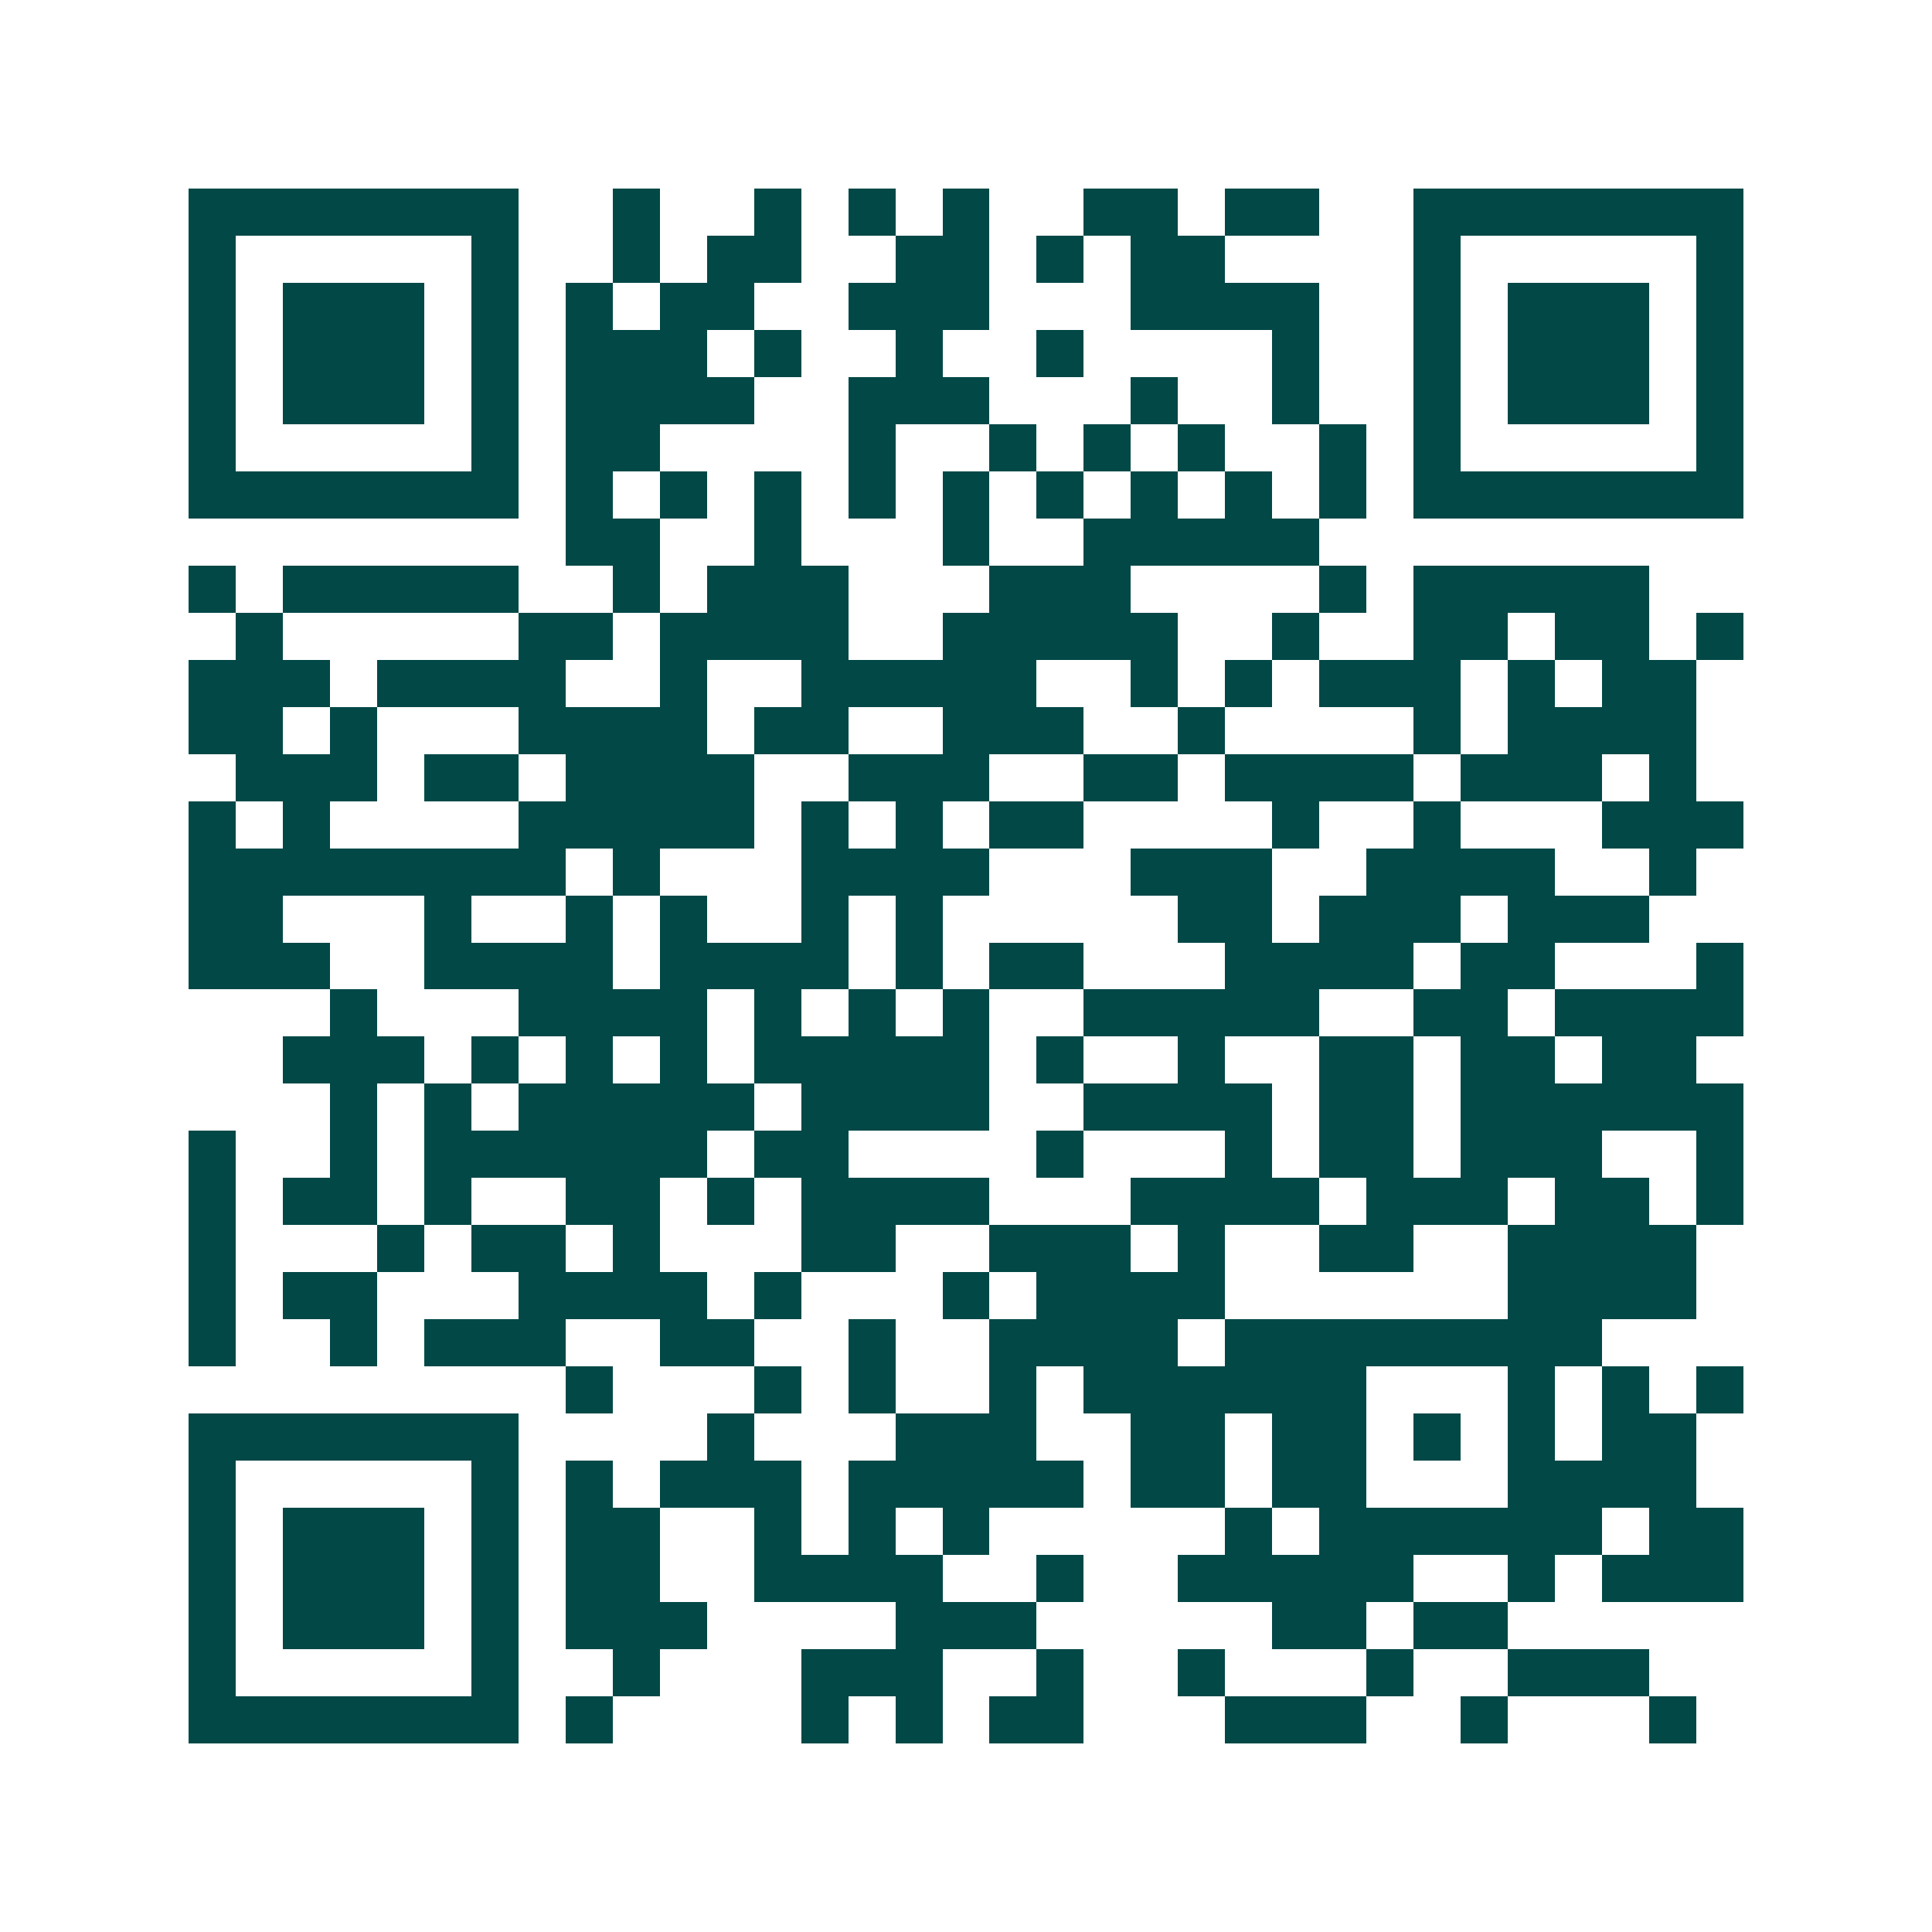 <svg xmlns="http://www.w3.org/2000/svg" width="200" height="200" viewBox="0 0 41 41" shape-rendering="crispEdges"><path fill="#ffffff" d="M0 0h41v41H0z"/><path stroke="#014847" d="M4 4.5h7m2 0h1m2 0h1m1 0h1m1 0h1m2 0h2m1 0h2m2 0h7M4 5.5h1m5 0h1m2 0h1m1 0h2m2 0h2m1 0h1m1 0h2m4 0h1m5 0h1M4 6.5h1m1 0h3m1 0h1m1 0h1m1 0h2m2 0h3m3 0h4m2 0h1m1 0h3m1 0h1M4 7.5h1m1 0h3m1 0h1m1 0h3m1 0h1m2 0h1m2 0h1m4 0h1m2 0h1m1 0h3m1 0h1M4 8.5h1m1 0h3m1 0h1m1 0h4m2 0h3m3 0h1m2 0h1m2 0h1m1 0h3m1 0h1M4 9.5h1m5 0h1m1 0h2m4 0h1m2 0h1m1 0h1m1 0h1m2 0h1m1 0h1m5 0h1M4 10.5h7m1 0h1m1 0h1m1 0h1m1 0h1m1 0h1m1 0h1m1 0h1m1 0h1m1 0h1m1 0h7M12 11.5h2m2 0h1m3 0h1m2 0h5M4 12.5h1m1 0h5m2 0h1m1 0h3m3 0h3m4 0h1m1 0h5M5 13.5h1m5 0h2m1 0h4m2 0h5m2 0h1m2 0h2m1 0h2m1 0h1M4 14.5h3m1 0h4m2 0h1m2 0h5m2 0h1m1 0h1m1 0h3m1 0h1m1 0h2M4 15.5h2m1 0h1m3 0h4m1 0h2m2 0h3m2 0h1m4 0h1m1 0h4M5 16.5h3m1 0h2m1 0h4m2 0h3m2 0h2m1 0h4m1 0h3m1 0h1M4 17.5h1m1 0h1m4 0h5m1 0h1m1 0h1m1 0h2m4 0h1m2 0h1m3 0h3M4 18.5h8m1 0h1m3 0h4m3 0h3m2 0h4m2 0h1M4 19.5h2m3 0h1m2 0h1m1 0h1m2 0h1m1 0h1m5 0h2m1 0h3m1 0h3M4 20.5h3m2 0h4m1 0h4m1 0h1m1 0h2m3 0h4m1 0h2m3 0h1M7 21.5h1m3 0h4m1 0h1m1 0h1m1 0h1m2 0h5m2 0h2m1 0h4M6 22.5h3m1 0h1m1 0h1m1 0h1m1 0h5m1 0h1m2 0h1m2 0h2m1 0h2m1 0h2M7 23.5h1m1 0h1m1 0h5m1 0h4m2 0h4m1 0h2m1 0h6M4 24.5h1m2 0h1m1 0h6m1 0h2m4 0h1m3 0h1m1 0h2m1 0h3m2 0h1M4 25.5h1m1 0h2m1 0h1m2 0h2m1 0h1m1 0h4m3 0h4m1 0h3m1 0h2m1 0h1M4 26.5h1m3 0h1m1 0h2m1 0h1m3 0h2m2 0h3m1 0h1m2 0h2m2 0h4M4 27.5h1m1 0h2m3 0h4m1 0h1m3 0h1m1 0h4m6 0h4M4 28.5h1m2 0h1m1 0h3m2 0h2m2 0h1m2 0h4m1 0h8M12 29.5h1m3 0h1m1 0h1m2 0h1m1 0h6m3 0h1m1 0h1m1 0h1M4 30.5h7m4 0h1m3 0h3m2 0h2m1 0h2m1 0h1m1 0h1m1 0h2M4 31.5h1m5 0h1m1 0h1m1 0h3m1 0h5m1 0h2m1 0h2m3 0h4M4 32.5h1m1 0h3m1 0h1m1 0h2m2 0h1m1 0h1m1 0h1m5 0h1m1 0h6m1 0h2M4 33.5h1m1 0h3m1 0h1m1 0h2m2 0h4m2 0h1m2 0h5m2 0h1m1 0h3M4 34.5h1m1 0h3m1 0h1m1 0h3m4 0h3m5 0h2m1 0h2M4 35.5h1m5 0h1m2 0h1m3 0h3m2 0h1m2 0h1m3 0h1m2 0h3M4 36.5h7m1 0h1m4 0h1m1 0h1m1 0h2m3 0h3m2 0h1m3 0h1"/></svg>
